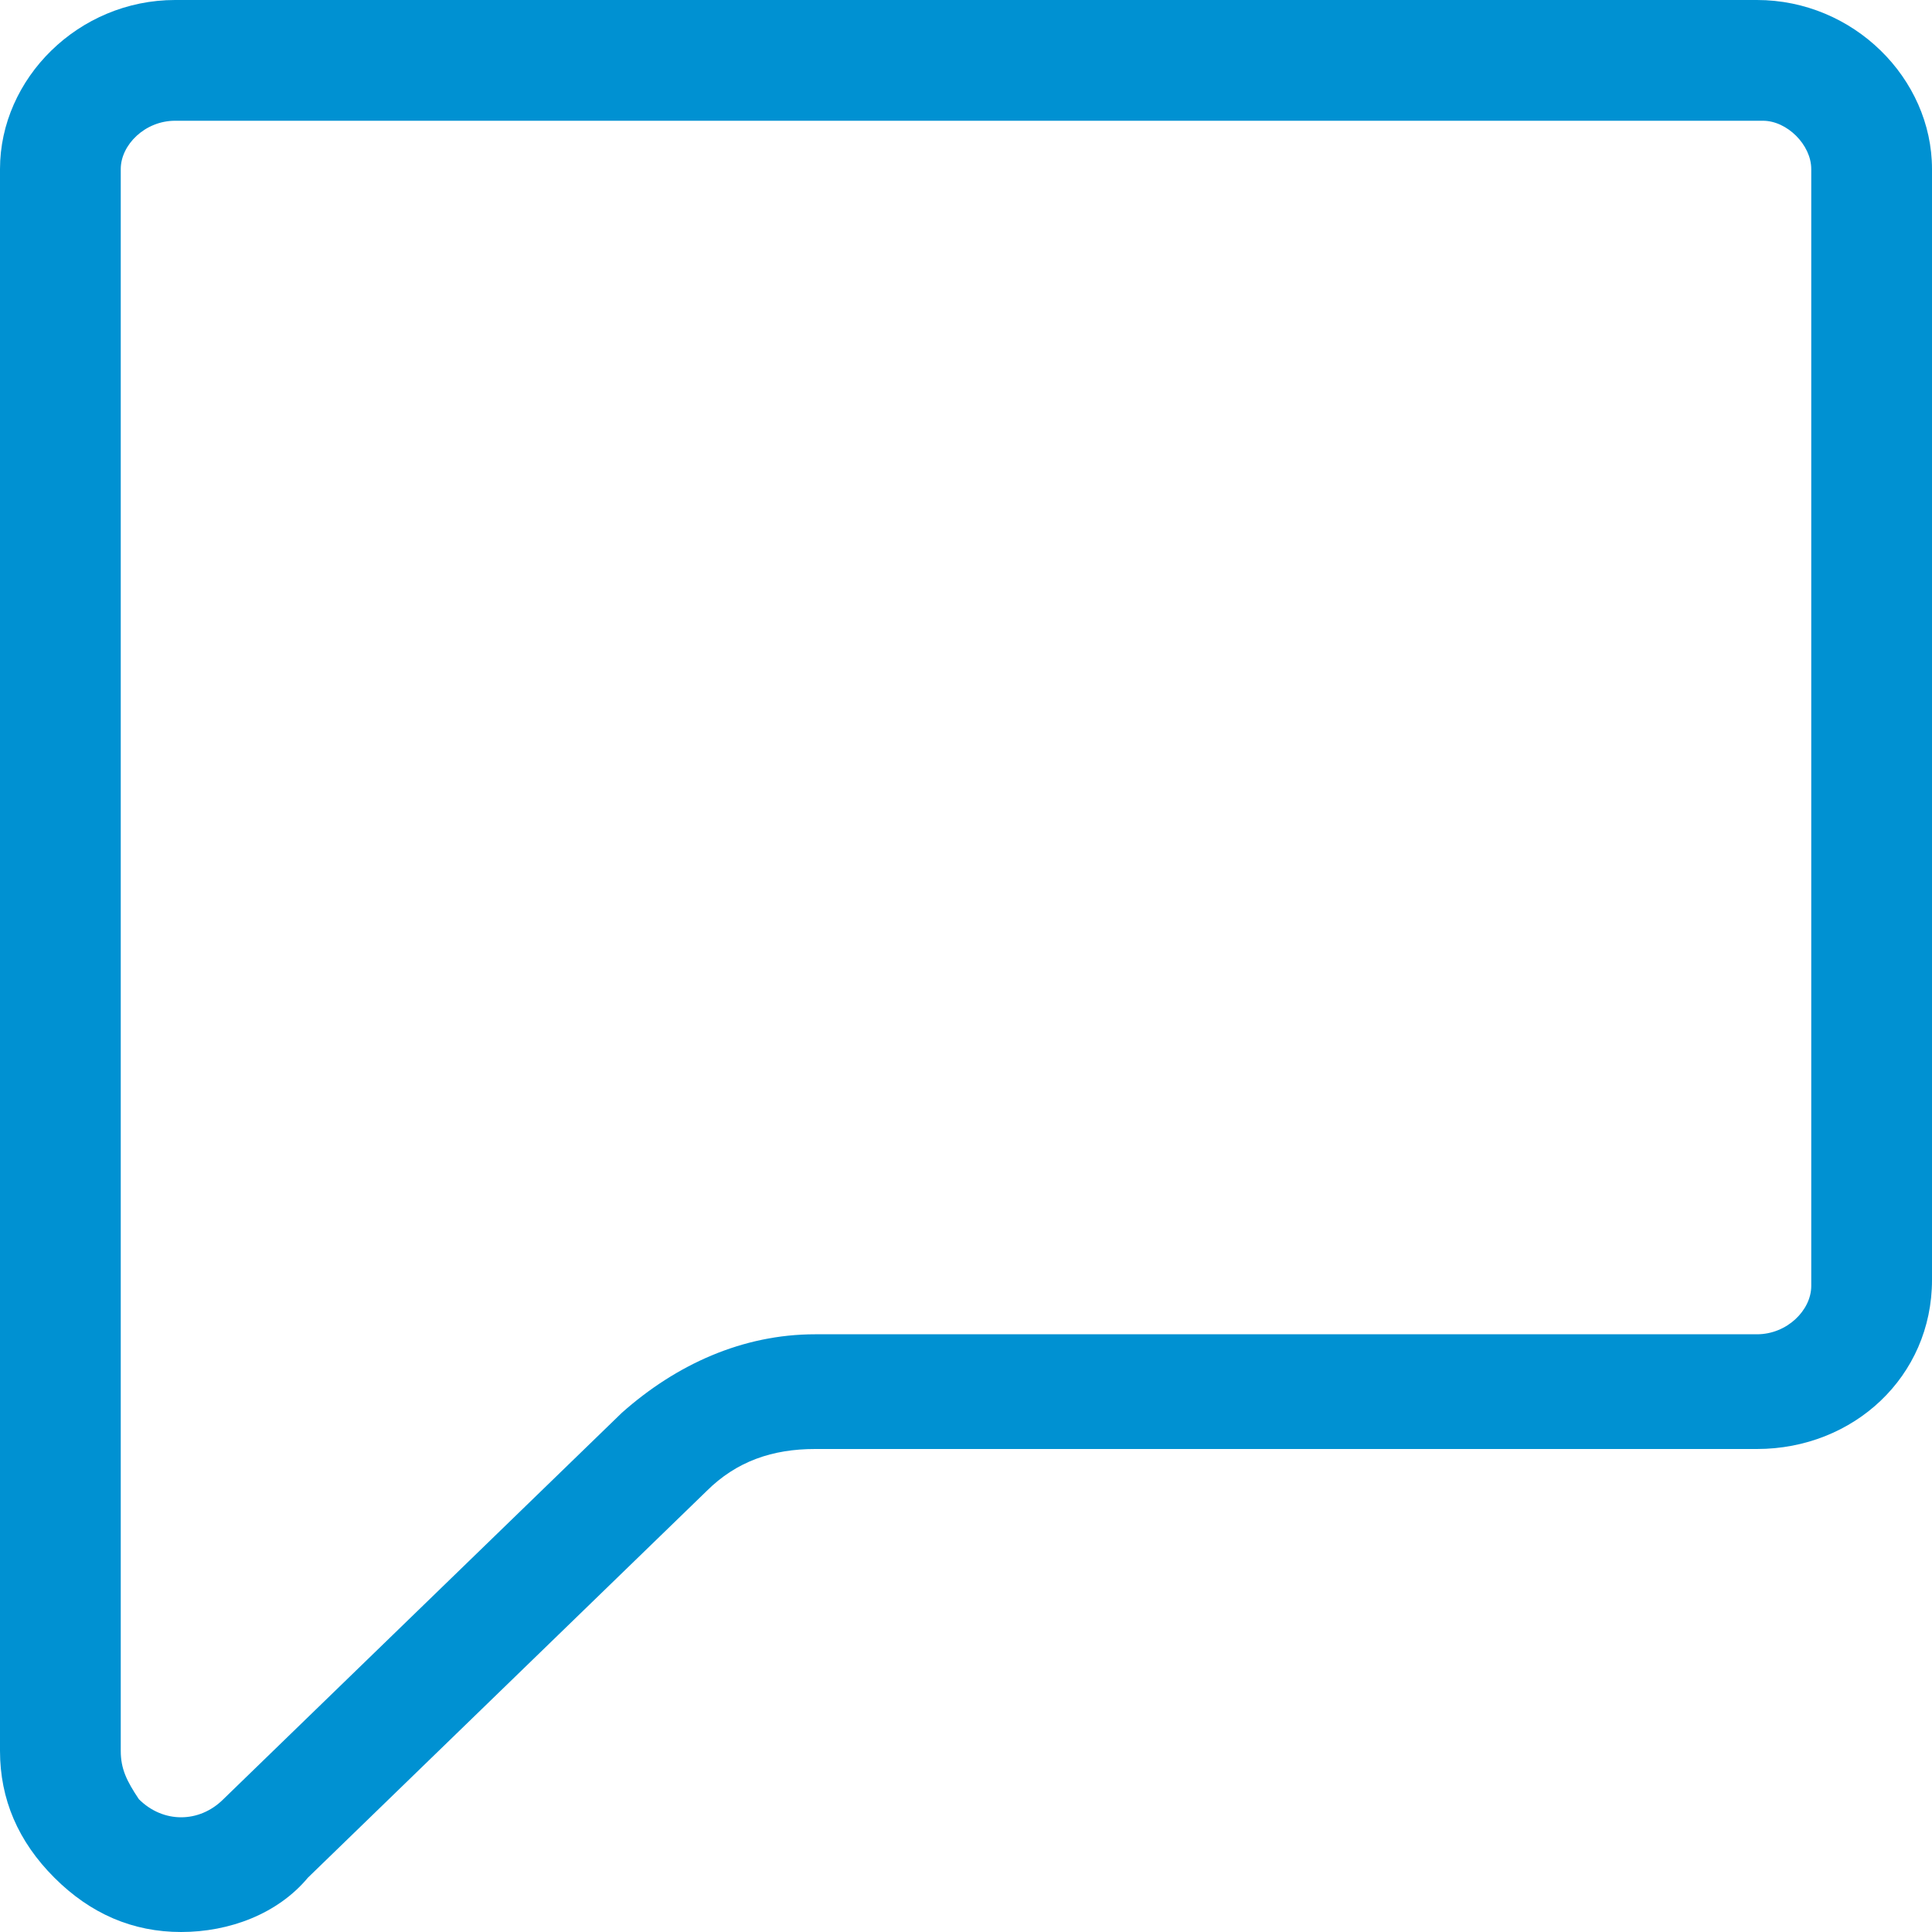 <?xml version="1.0" encoding="UTF-8"?>
<svg xmlns="http://www.w3.org/2000/svg" xmlns:xlink="http://www.w3.org/1999/xlink" version="1.1" id="Ebene_1" x="0px" y="0px" viewBox="0 0 32 32" style="enable-background:new 0 0 32 32;" xml:space="preserve">
<style type="text/css">
	.st0{fill:#FFFFFF;}
	.st1{clip-path:url(#SVGID_2_);fill:url(#SVGID_3_);}
	.st2{clip-path:url(#SVGID_2_);fill:url(#SVGID_4_);}
	.st3{clip-path:url(#SVGID_6_);fill:url(#SVGID_7_);}
	.st4{clip-path:url(#SVGID_6_);fill:url(#SVGID_8_);}
	.st5{clip-path:url(#SVGID_6_);fill:url(#SVGID_9_);}
	.st6{clip-path:url(#SVGID_11_);fill:url(#SVGID_12_);}
	.st7{clip-path:url(#SVGID_11_);fill:url(#SVGID_13_);}
	.st8{fill:url(#SVGID_14_);}
	.st9{fill:url(#SVGID_15_);}
	.st10{clip-path:url(#SVGID_17_);fill:#0092D3;}
	.st11{clip-path:url(#SVGID_19_);fill:#0091D2;}
	.st12{clip-path:url(#SVGID_21_);fill:none;stroke:#0091D2;stroke-width:2.37;}
	.st13{clip-path:url(#SVGID_23_);fill:url(#SVGID_24_);}
	.st14{clip-path:url(#SVGID_26_);fill:#5B5D62;}
	.st15{clip-path:url(#SVGID_28_);fill:#0092D3;}
	.st16{clip-path:url(#SVGID_28_);fill:#95207A;}
	.st17{clip-path:url(#SVGID_30_);fill:url(#SVGID_31_);}
	.st18{clip-path:url(#SVGID_33_);fill:#95207A;}
	.st19{clip-path:url(#SVGID_35_);fill:url(#SVGID_36_);}
	.st20{fill:#0092D3;}
	.st21{clip-path:url(#SVGID_38_);fill:url(#SVGID_39_);}
	.st22{clip-path:url(#SVGID_41_);fill:#95207A;}
	.st23{clip-path:url(#SVGID_43_);fill:url(#SVGID_44_);}
	.st24{clip-path:url(#SVGID_46_);fill:url(#SVGID_47_);}
	.st25{clip-path:url(#SVGID_49_);fill:#95207A;}
	.st26{clip-path:url(#SVGID_51_);fill:url(#SVGID_52_);}
	.st27{clip-path:url(#SVGID_54_);fill:url(#SVGID_55_);}
	.st28{fill:url(#SVGID_56_);}
	.st29{clip-path:url(#SVGID_58_);fill:#0091D2;}
	.st30{clip-path:url(#SVGID_60_);fill:#0091D2;}
	.st31{clip-path:url(#SVGID_62_);fill:#0091D2;}
	.st32{clip-path:url(#SVGID_64_);fill:url(#SVGID_65_);}
	.st33{clip-path:url(#SVGID_67_);fill:url(#SVGID_68_);}
	.st34{clip-path:url(#SVGID_70_);fill:#FFFFFF;}
	.st35{clip-path:url(#SVGID_72_);fill:#FFFFFF;}
	.st36{clip-path:url(#SVGID_74_);fill:#FFFFFF;}
	.st37{clip-path:url(#SVGID_76_);fill:url(#SVGID_77_);}
	.st38{fill:url(#SVGID_78_);}
	.st39{clip-path:url(#SVGID_80_);fill:url(#SVGID_81_);}
	.st40{clip-path:url(#SVGID_83_);fill:url(#SVGID_84_);}
	.st41{clip-path:url(#SVGID_86_);fill:#A72172;}
	.st42{clip-path:url(#SVGID_88_);fill:url(#SVGID_89_);}
	.st43{clip-path:url(#SVGID_91_);fill:#0092D2;}
	.st44{clip-path:url(#SVGID_93_);fill:url(#SVGID_94_);}
	.st45{clip-path:url(#SVGID_96_);fill:#A72172;}
	.st46{clip-path:url(#SVGID_98_);fill:url(#SVGID_99_);}
	.st47{clip-path:url(#SVGID_101_);fill:#0092D2;}
	.st48{clip-path:url(#SVGID_103_);fill:url(#SVGID_104_);}
	.st49{clip-path:url(#SVGID_106_);fill:#A72172;}
	.st50{clip-path:url(#SVGID_108_);fill:url(#SVGID_109_);}
	.st51{clip-path:url(#SVGID_111_);fill:#0092D2;}
	.st52{clip-path:url(#SVGID_111_);fill:#A72172;}
	.st53{clip-path:url(#SVGID_113_);fill:url(#SVGID_114_);}
	.st54{clip-path:url(#SVGID_116_);fill:url(#SVGID_117_);}
	.st55{clip-path:url(#SVGID_119_);fill:#A72172;}
	.st56{clip-path:url(#SVGID_121_);fill:url(#SVGID_122_);}
	.st57{clip-path:url(#SVGID_124_);fill:#0092D2;}
	.st58{clip-path:url(#SVGID_126_);fill:url(#SVGID_127_);}
	.st59{clip-path:url(#SVGID_129_);fill:#A72172;}
	.st60{clip-path:url(#SVGID_131_);fill:url(#SVGID_132_);}
	.st61{clip-path:url(#SVGID_134_);fill:#0092D2;}
	.st62{clip-path:url(#SVGID_136_);fill:url(#SVGID_137_);}
	.st63{clip-path:url(#SVGID_139_);fill:#A72172;}
	.st64{clip-path:url(#SVGID_141_);fill:url(#SVGID_142_);}
	.st65{clip-path:url(#SVGID_144_);fill:#0092D2;}
	.st66{clip-path:url(#SVGID_144_);fill:#A72172;}
	.st67{clip-path:url(#SVGID_146_);fill:url(#SVGID_147_);}
	.st68{clip-path:url(#SVGID_149_);fill:url(#SVGID_150_);}
	.st69{clip-path:url(#SVGID_152_);fill:#A72172;}
	.st70{clip-path:url(#SVGID_154_);fill:url(#SVGID_155_);}
	.st71{clip-path:url(#SVGID_157_);fill:#0092D2;}
	.st72{clip-path:url(#SVGID_159_);fill:url(#SVGID_160_);}
	.st73{clip-path:url(#SVGID_162_);fill:#A72172;}
	.st74{clip-path:url(#SVGID_164_);fill:url(#SVGID_165_);}
	.st75{clip-path:url(#SVGID_167_);fill:#0092D2;}
	.st76{clip-path:url(#SVGID_169_);fill:url(#SVGID_170_);}
	.st77{clip-path:url(#SVGID_172_);fill:#A72172;}
	.st78{clip-path:url(#SVGID_174_);fill:url(#SVGID_175_);}
	.st79{clip-path:url(#SVGID_177_);fill:#0092D2;}
	.st80{clip-path:url(#SVGID_177_);fill:#A72172;}
	.st81{clip-path:url(#SVGID_179_);fill:url(#SVGID_180_);}
	.st82{clip-path:url(#SVGID_182_);fill:url(#SVGID_183_);}
	.st83{clip-path:url(#SVGID_185_);fill:url(#SVGID_186_);}
	.st84{clip-path:url(#SVGID_188_);fill:url(#SVGID_189_);}
	.st85{clip-path:url(#SVGID_191_);fill:url(#SVGID_192_);}
	.st86{clip-path:url(#SVGID_194_);fill:#0091D2;}
	.st87{clip-path:url(#SVGID_196_);fill:#A62072;}
	.st88{clip-path:url(#SVGID_198_);fill:url(#SVGID_199_);}
	.st89{clip-path:url(#SVGID_201_);fill:#0091D2;}
	.st90{clip-path:url(#SVGID_203_);fill:#A62072;}
	.st91{clip-path:url(#SVGID_205_);fill:#0091D2;}
	.st92{clip-path:url(#SVGID_207_);fill:url(#SVGID_208_);}
	.st93{clip-path:url(#SVGID_210_);fill:#A62072;}
	.st94{clip-path:url(#SVGID_212_);fill:#0091D2;}
	.st95{clip-path:url(#SVGID_212_);fill:#A62072;}
	.st96{clip-path:url(#SVGID_214_);fill:url(#SVGID_215_);}
	.st97{clip-path:url(#SVGID_214_);fill:url(#SVGID_216_);}
	.st98{clip-path:url(#SVGID_218_);fill:url(#SVGID_219_);}
	.st99{clip-path:url(#SVGID_221_);fill:none;stroke:#FFFFFF;stroke-width:1.95;stroke-linejoin:round;stroke-miterlimit:10;}
	.st100{clip-path:url(#SVGID_223_);fill:url(#SVGID_224_);}
	.st101{clip-path:url(#SVGID_223_);fill:url(#SVGID_225_);}
	.st102{clip-path:url(#SVGID_227_);fill:url(#SVGID_228_);}
	.st103{clip-path:url(#SVGID_227_);fill:url(#SVGID_229_);}
	.st104{clip-path:url(#SVGID_231_);fill:url(#SVGID_232_);}
	.st105{clip-path:url(#SVGID_231_);fill:url(#SVGID_233_);}
	.st106{clip-path:url(#SVGID_235_);fill:url(#SVGID_236_);}
	.st107{clip-path:url(#SVGID_235_);fill:url(#SVGID_237_);}
	.st108{clip-path:url(#SVGID_239_);fill:none;stroke:url(#SVGID_240_);stroke-miterlimit:10;}
	.st109{clip-path:url(#SVGID_243_);fill:none;stroke:url(#SVGID_244_);stroke-linejoin:round;stroke-miterlimit:10;}
	.st110{clip-path:url(#SVGID_246_);fill:url(#SVGID_247_);}
	.st111{clip-path:url(#SVGID_249_);fill:url(#SVGID_250_);}
	.st112{clip-path:url(#SVGID_249_);fill:none;stroke:#FFFFFF;stroke-width:2;stroke-linejoin:round;stroke-miterlimit:10;}
	.st113{clip-path:url(#SVGID_252_);fill:url(#SVGID_253_);}
	.st114{clip-path:url(#SVGID_255_);fill:url(#SVGID_256_);}
	.st115{clip-path:url(#SVGID_255_);fill:none;stroke:#FFFFFF;stroke-width:2;stroke-linejoin:round;stroke-miterlimit:10;}
	.st116{clip-path:url(#SVGID_258_);fill:url(#SVGID_259_);}
	.st117{clip-path:url(#SVGID_261_);fill:url(#SVGID_262_);}
	.st118{clip-path:url(#SVGID_261_);fill:none;stroke:#FFFFFF;stroke-width:1.912;stroke-linejoin:round;stroke-miterlimit:10;}
	.st119{clip-path:url(#SVGID_264_);fill:url(#SVGID_265_);}
	.st120{clip-path:url(#SVGID_267_);fill:url(#SVGID_268_);}
	.st121{clip-path:url(#SVGID_267_);fill:none;stroke:#FFFFFF;stroke-width:1.767;stroke-miterlimit:10;}
</style>
<g>
	<defs>
		<rect id="SVGID_18_" y="0" width="32" height="32"></rect>
	</defs>
	<clipPath id="SVGID_2_">
		<use xlink:href="#SVGID_18_" style="overflow:visible;"></use>
	</clipPath>
	<path style="clip-path:url(#SVGID_2_);fill:#0091D2;" d="M30,21.3c0,0.4-0.4,0.8-0.9,0.8H15h-1h-0.5c-1.2,0-2.3,0.5-3.2,1.3   l-6.6,6.4c-0.4,0.4-1,0.4-1.4,0C2.1,29.5,2,29.3,2,29l0-17h0V2.8C2,2.4,2.4,2,2.9,2h26.3C29.6,2,30,2.4,30,2.8V21.3z M29.1,0H2.9   C1.3,0,0,1.3,0,2.8V26v3c0,0.8,0.3,1.5,0.9,2.1C1.5,31.7,2.2,32,3,32c0.8,0,1.6-0.3,2.1-0.9l6.6-6.4c0.5-0.5,1.1-0.7,1.8-0.7H14h1   h14.1c1.6,0,2.9-1.2,2.9-2.8V2.8C32,1.3,30.7,0,29.1,0"></path>
</g>
</svg>
